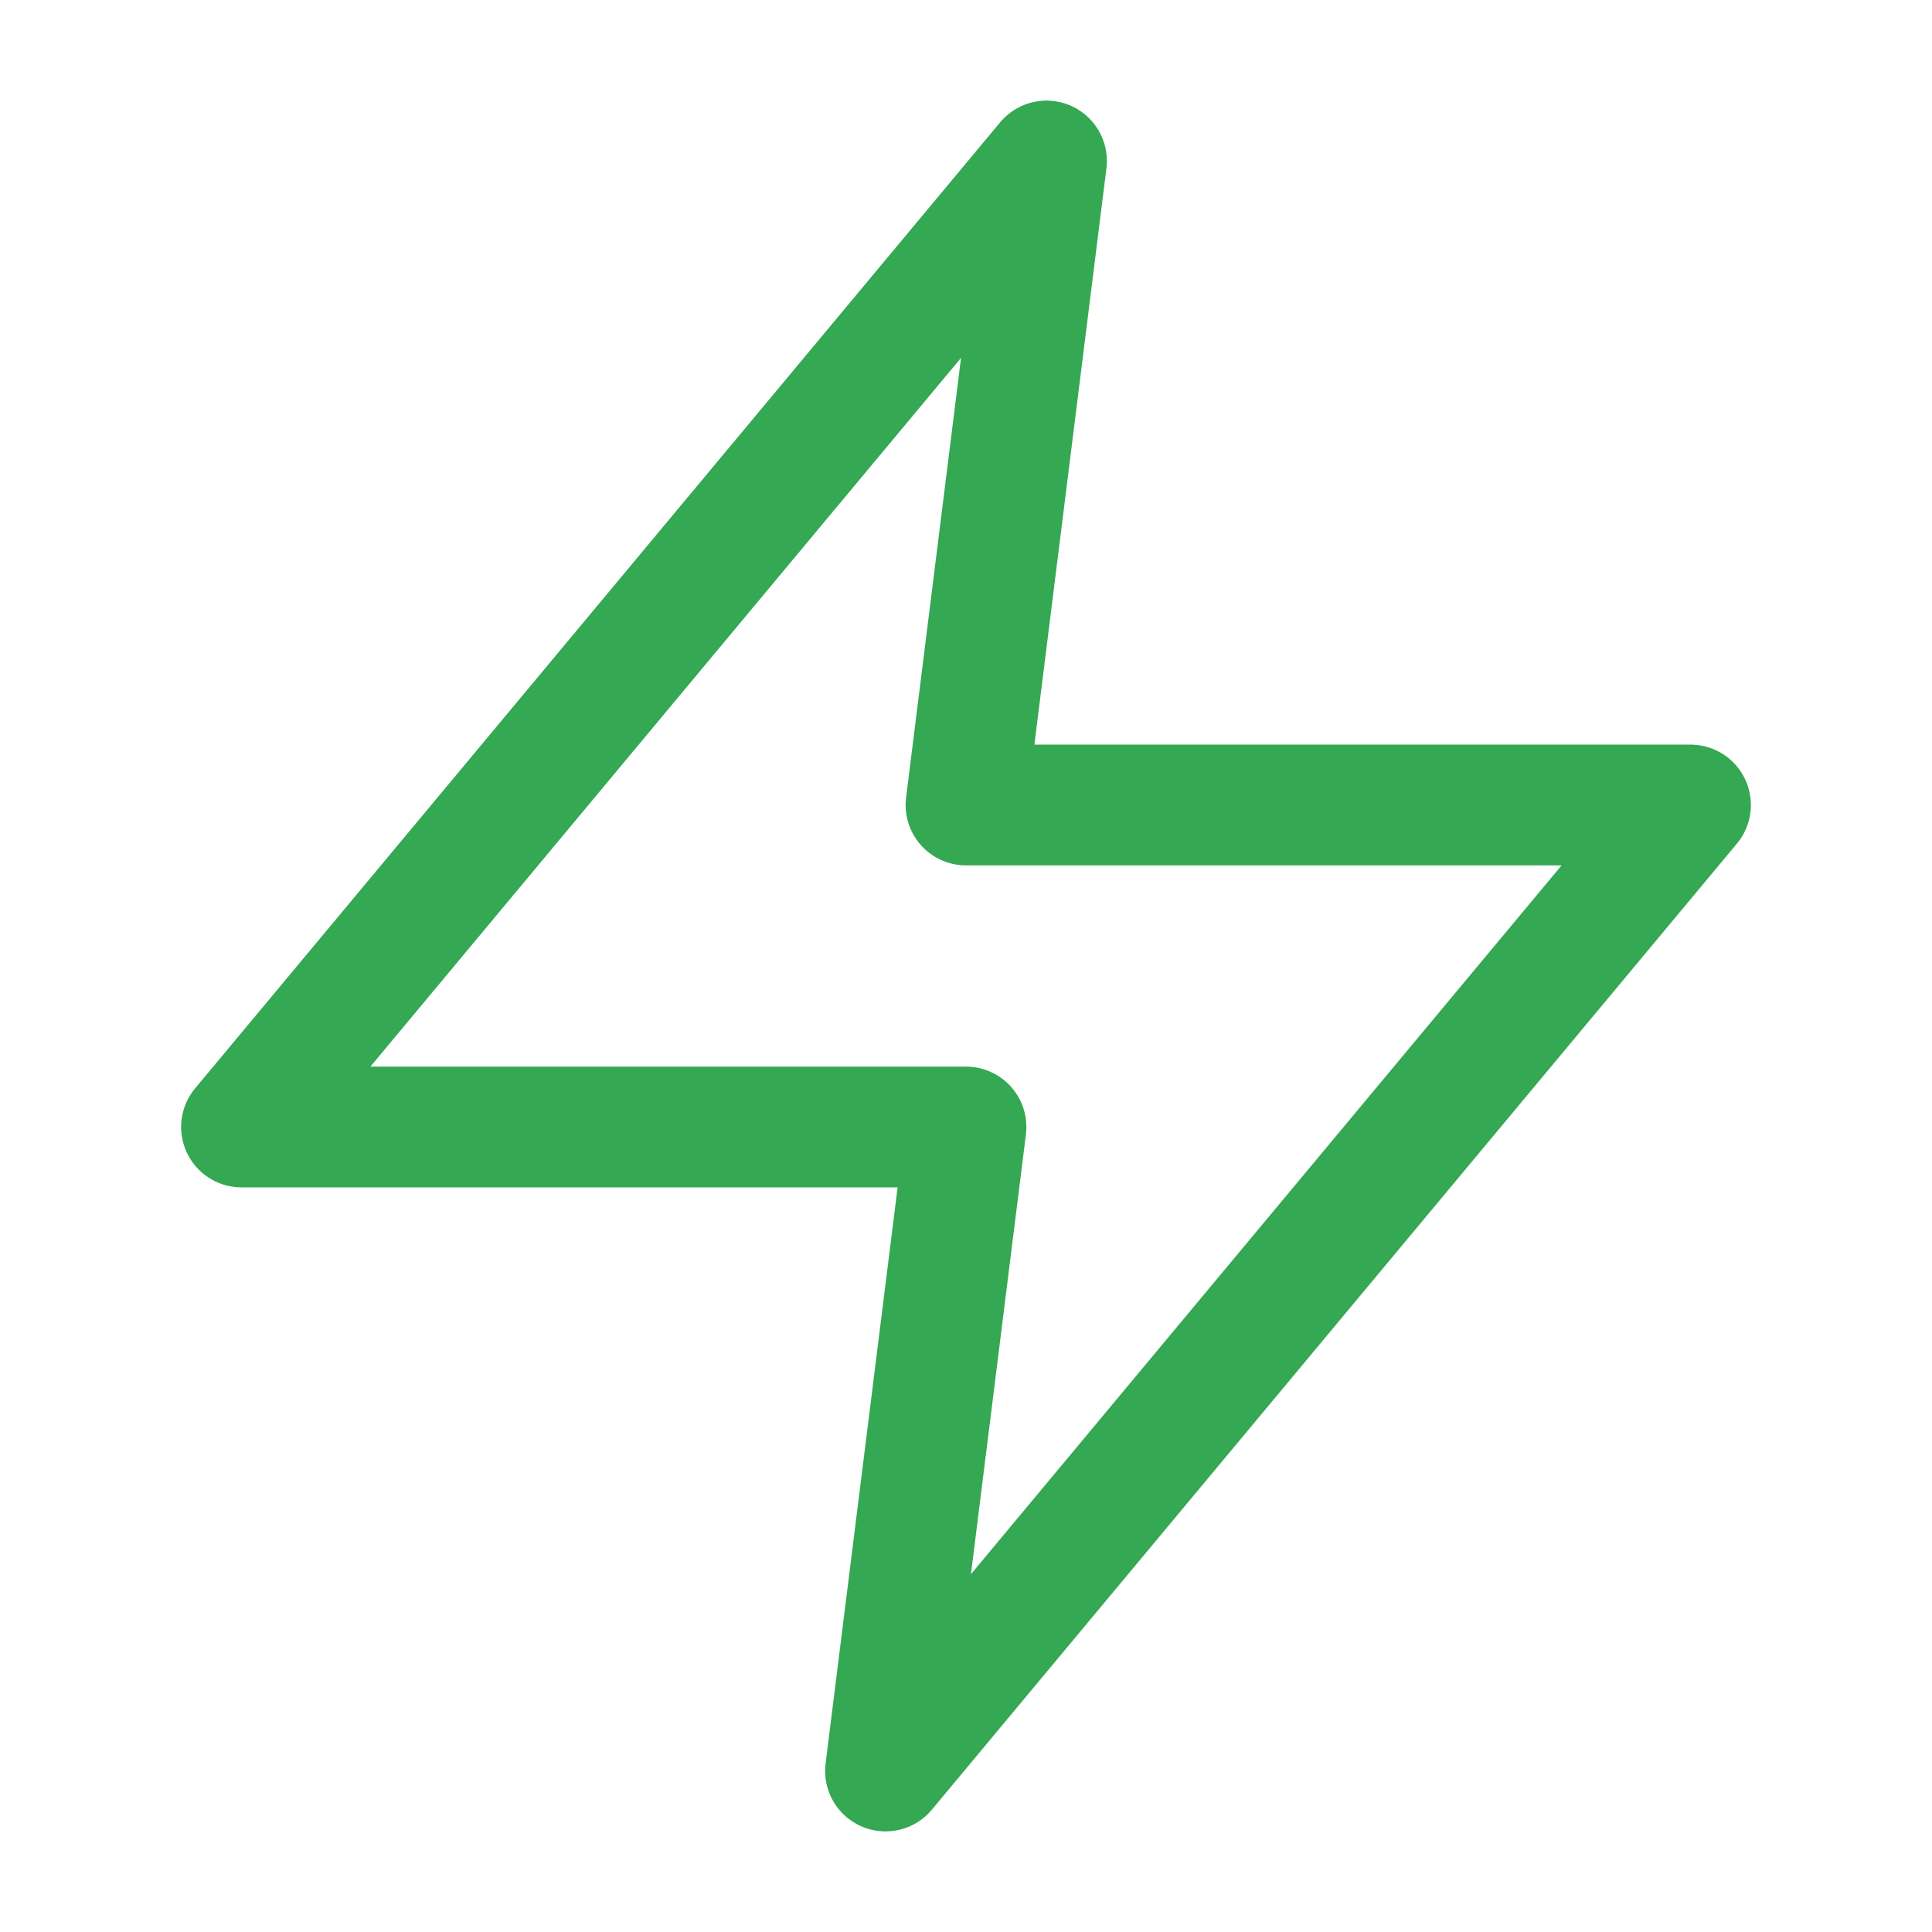 <svg xmlns="http://www.w3.org/2000/svg" width="40" height="40" viewBox="0 0 24 24" fill="none" stroke="#34a853" stroke-width="1.5" stroke-linecap="round" stroke-linejoin="round" class="lucide lucide-zap"><polygon points="13 2 3 14 12 14 11 22 21 10 12 10 13 2"/></svg>
